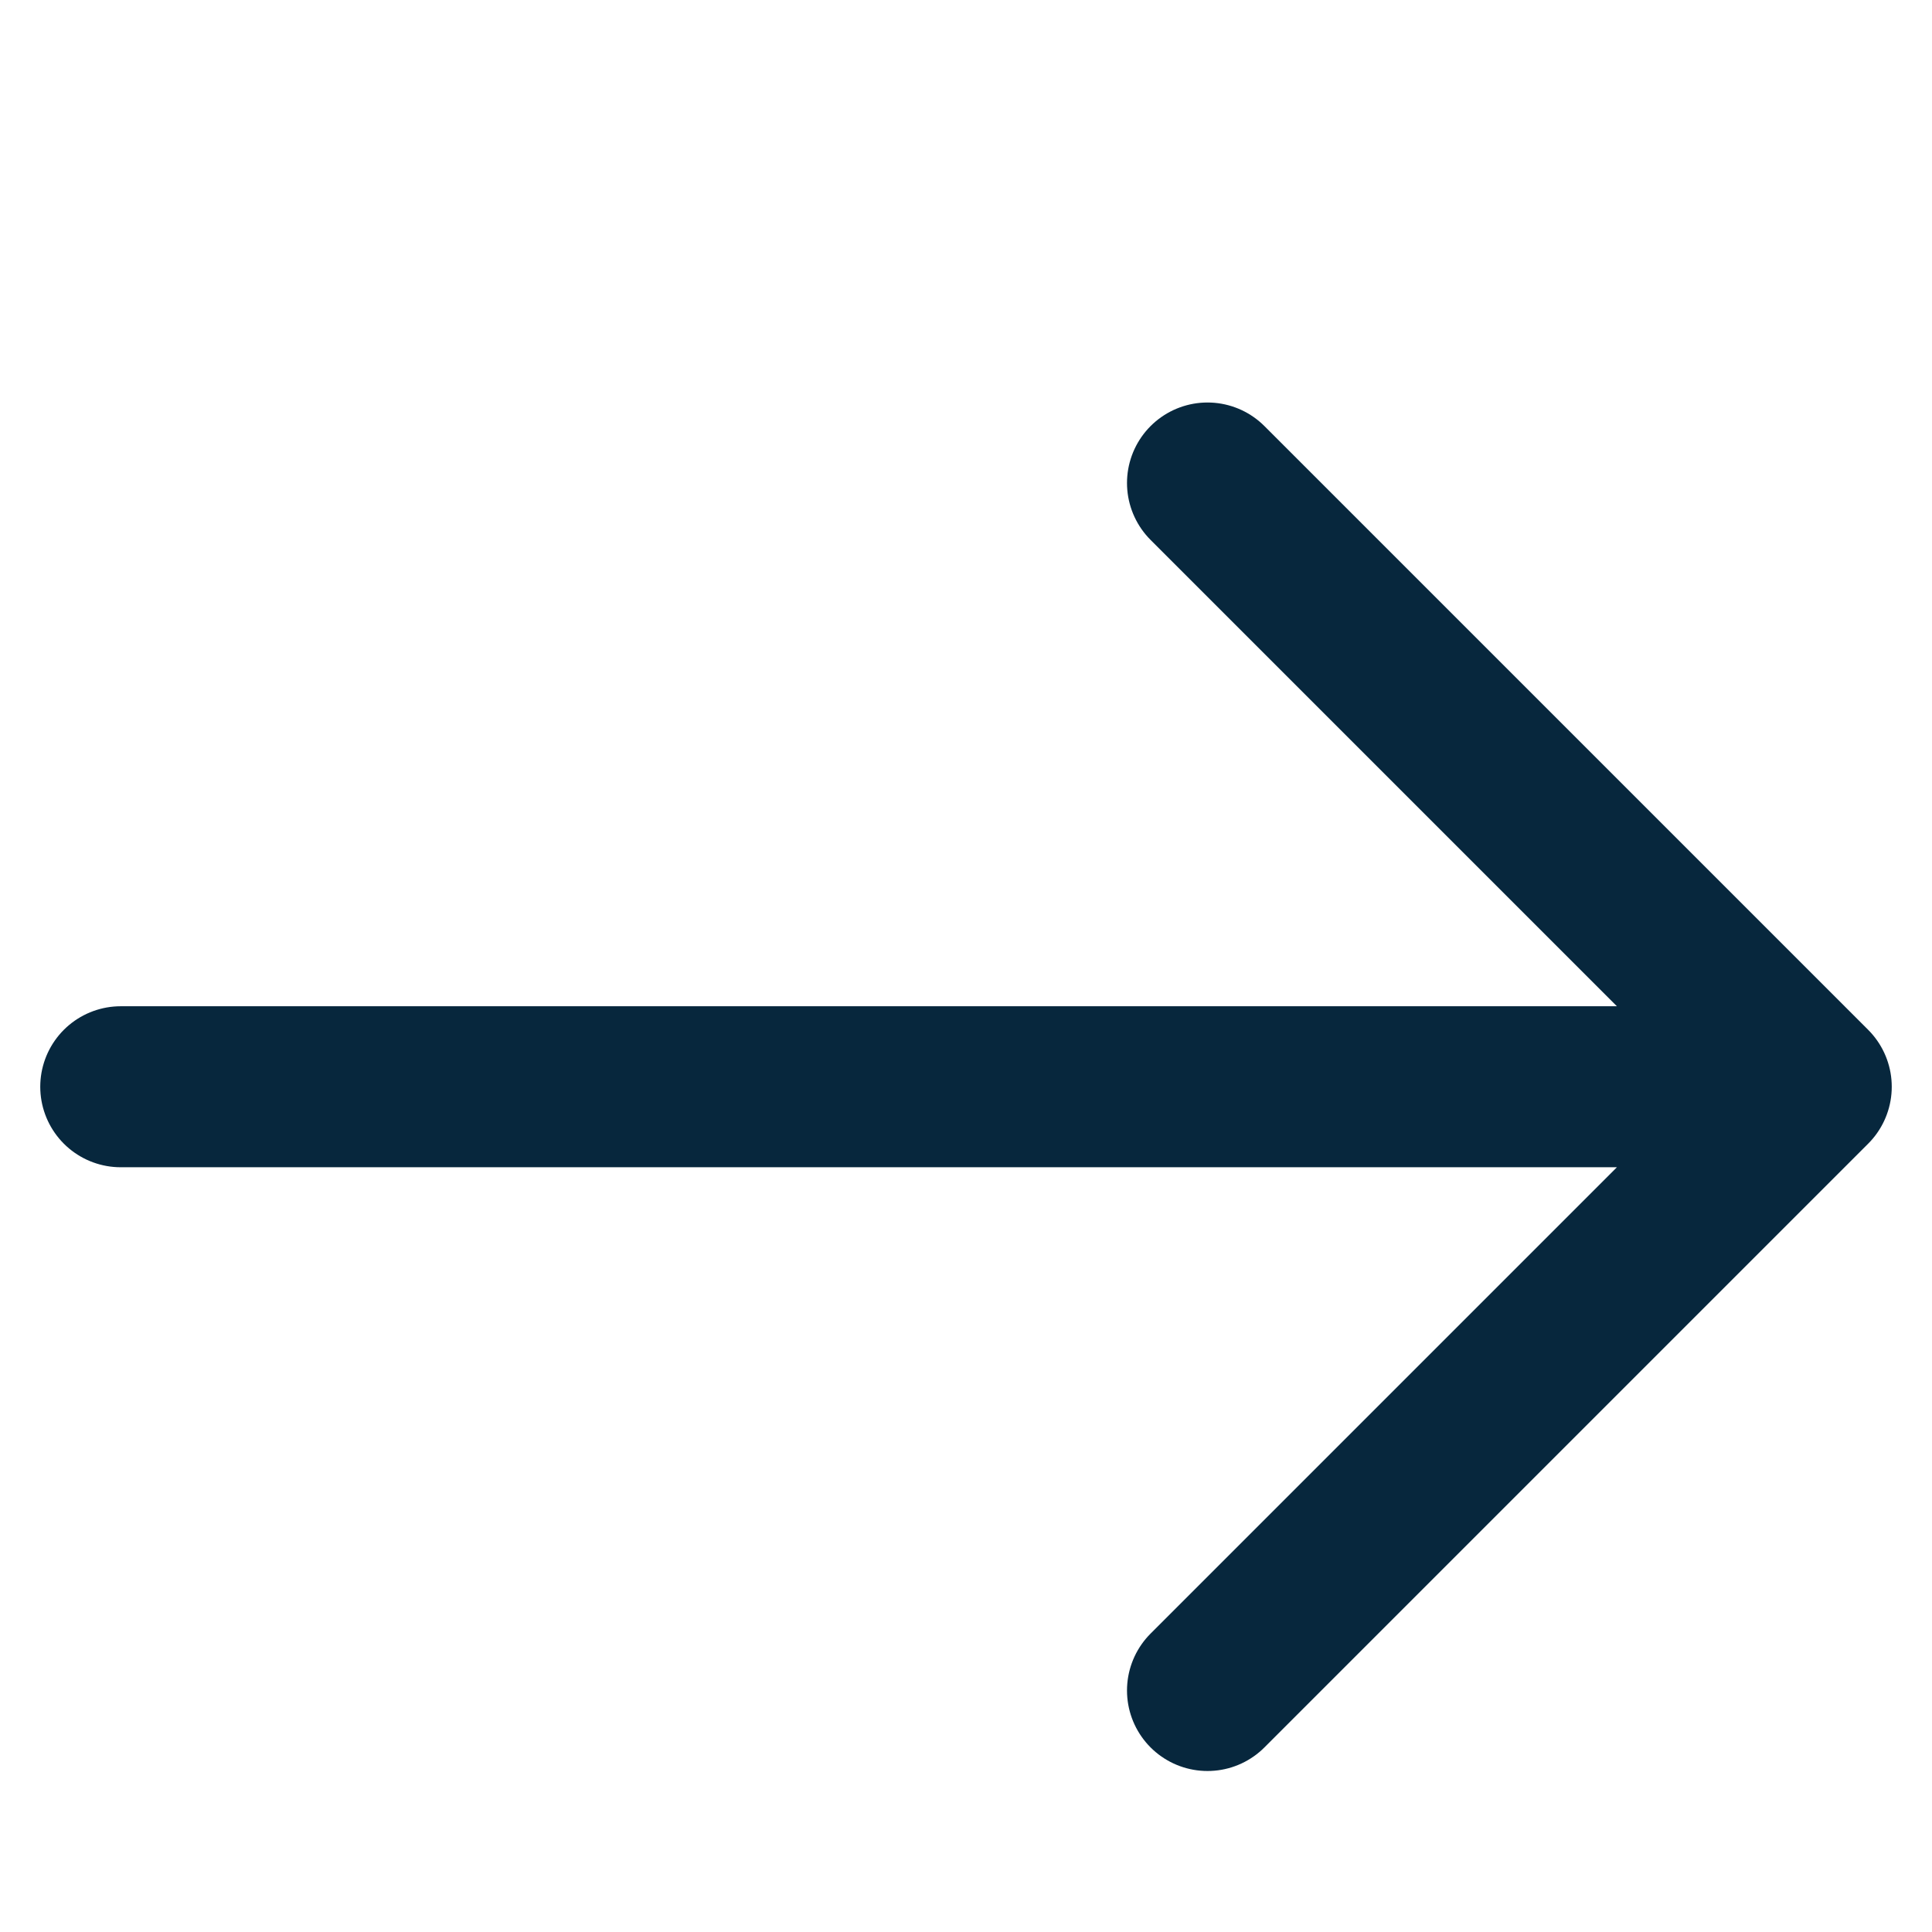 <svg width="24" height="24" viewBox="0 0 24 24" fill="none" xmlns="http://www.w3.org/2000/svg">
<path d="M15 6L22.5 13.5M22.5 13.5L15 21M22.5 13.5L1.5 13.5" stroke="#07273D" stroke-width="2" stroke-linecap="round" stroke-linejoin="round"/>
</svg>
